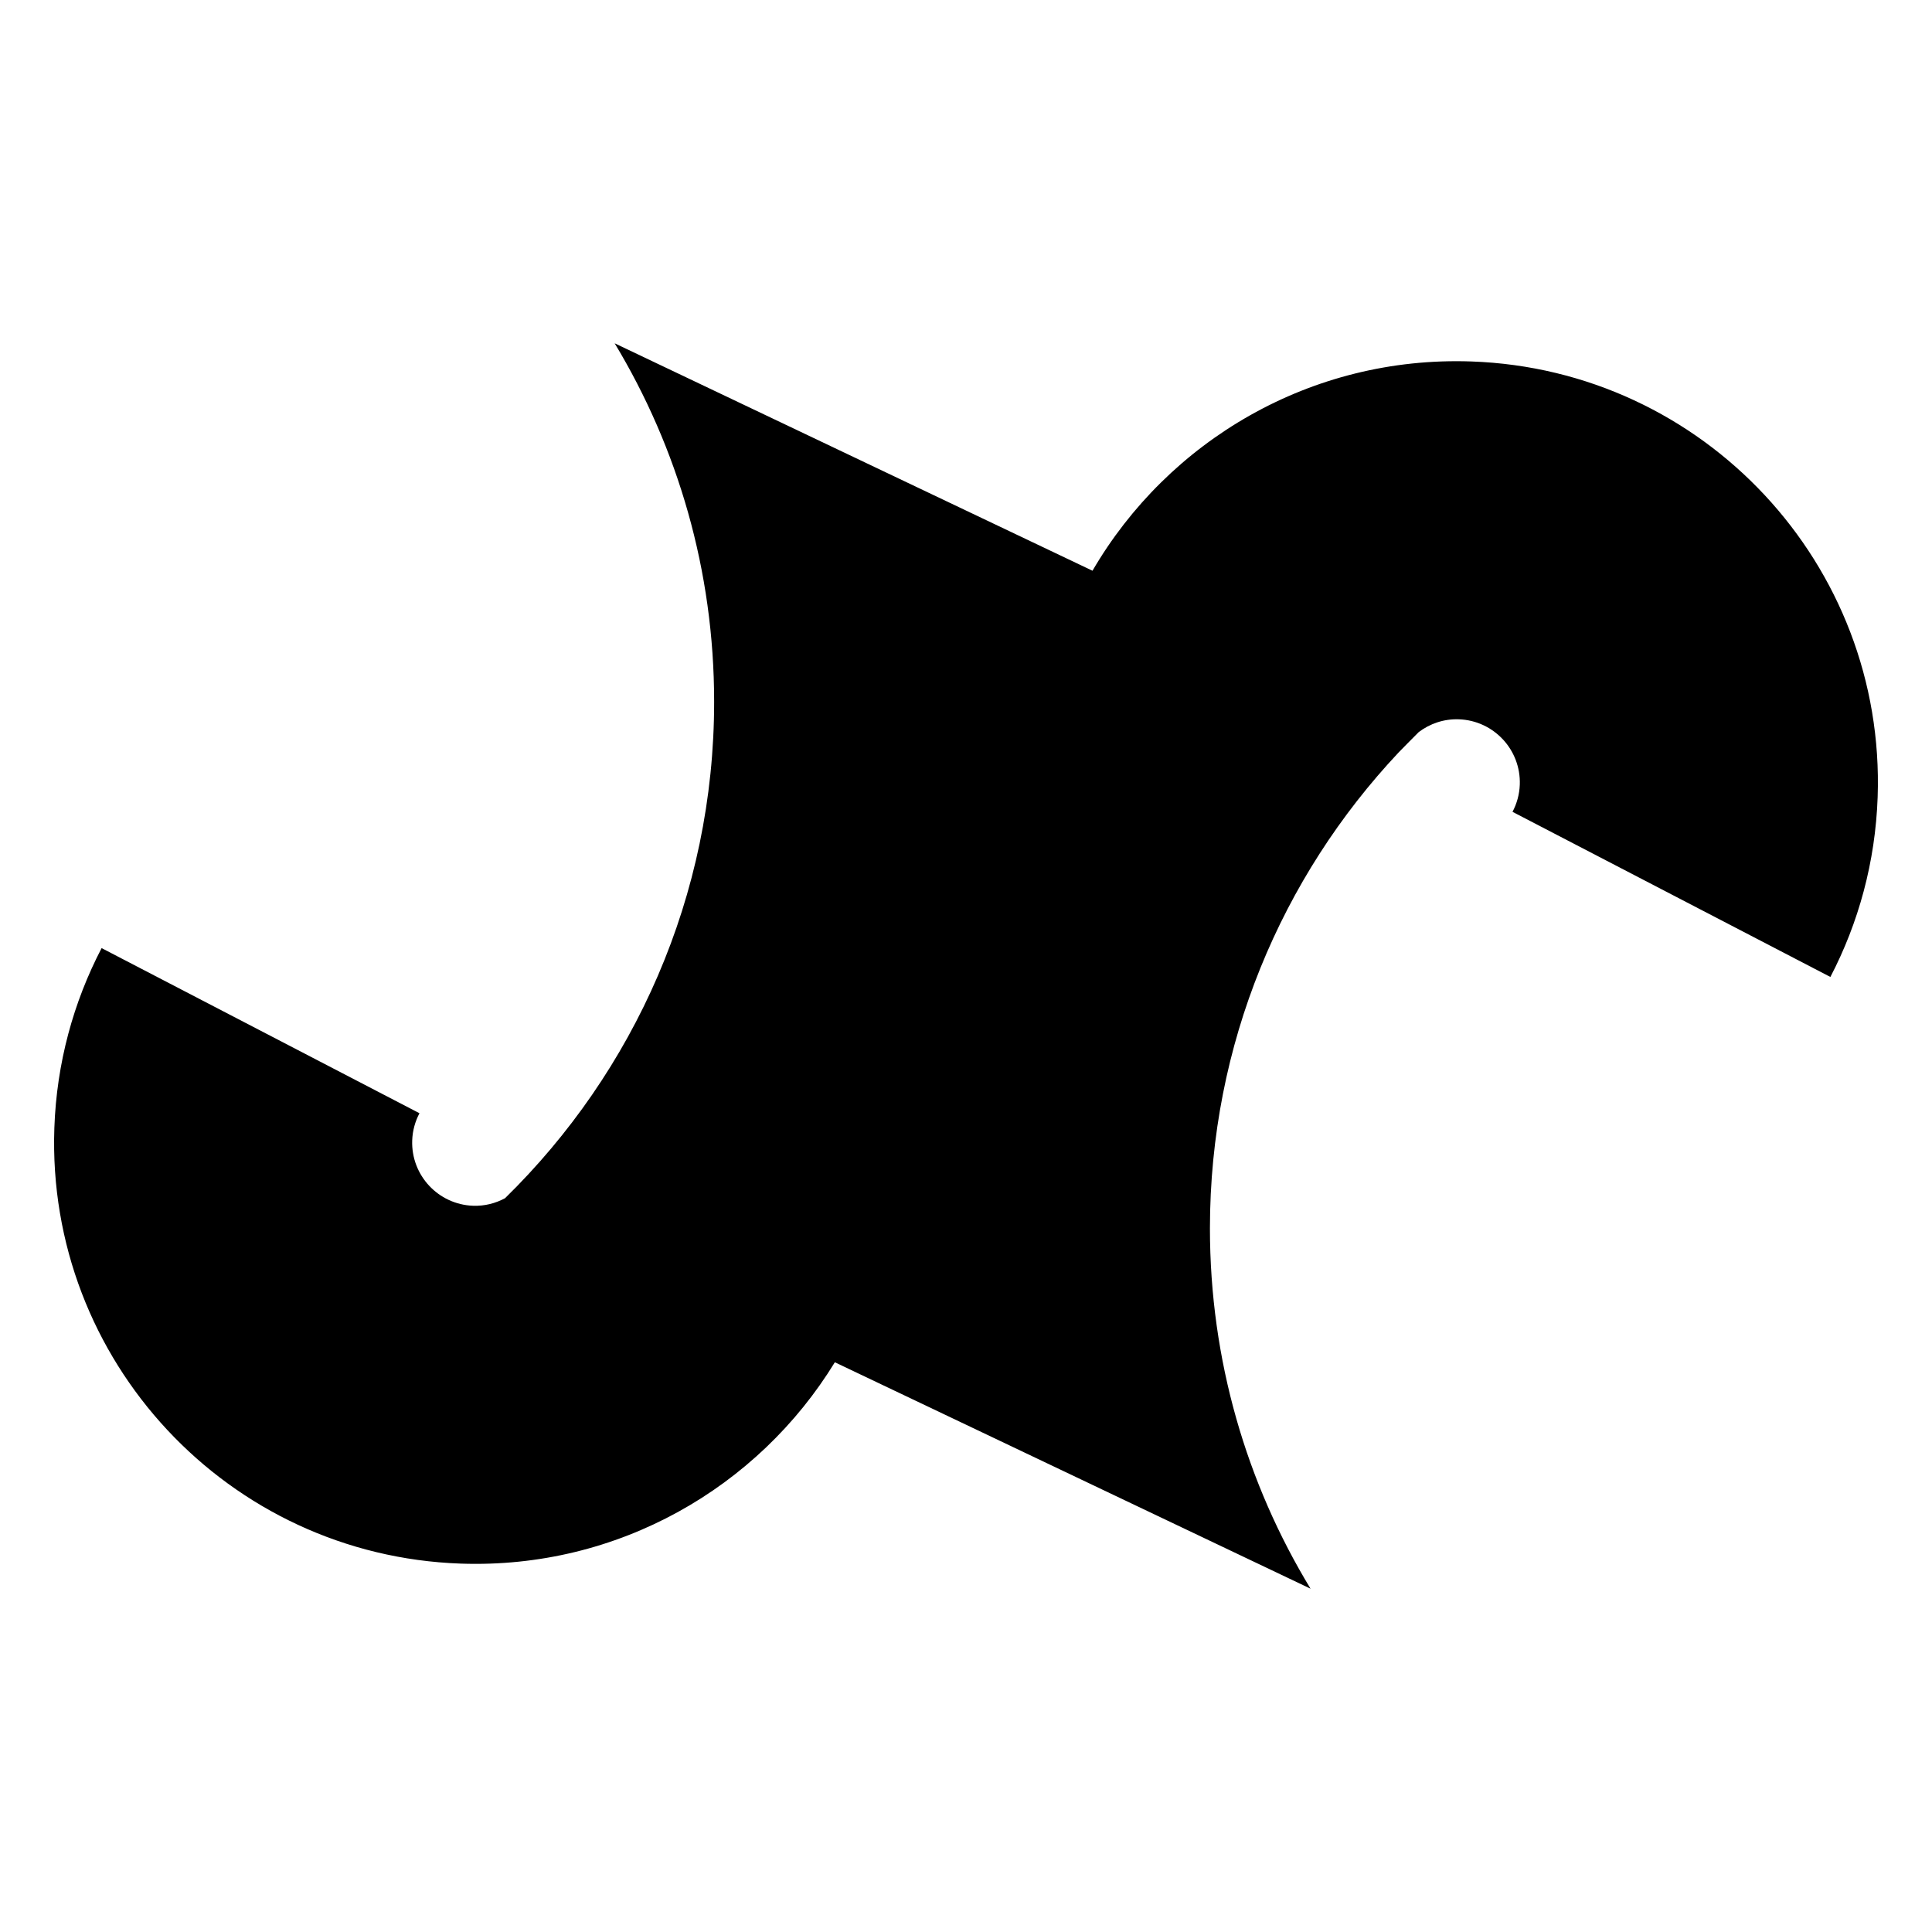 <?xml version="1.0" encoding="utf-8"?>
<!-- Generator: Adobe Illustrator 14.0.0, SVG Export Plug-In . SVG Version: 6.00 Build 43363)  -->
<!DOCTYPE svg PUBLIC "-//W3C//DTD SVG 1.1//EN" "http://www.w3.org/Graphics/SVG/1.1/DTD/svg11.dtd">
<svg version="1.1" id="logo" xmlns="http://www.w3.org/2000/svg" xmlns:xlink="http://www.w3.org/1999/xlink" x="0px" y="0px"
	 width="256px" height="256px" viewBox="0 0 256 256" enable-background="new 0 0 256 256" xml:space="preserve">
<g>
	<path d="M194.961,47.895c-21.281-0.743-40.183,10.534-50.2,27.73L81.446,45.49c8.365,13.868,13.181,30.117,13.181,47.493
		c0,25.786-10.626,49.068-27.705,65.785c-1.257,0.678-2.696,1.055-4.229,1.002c-4.621-0.162-8.236-4.039-8.074-8.66
		c0.045-1.303,0.393-2.52,0.963-3.6l-42.118-21.881c-3.73,7.153-5.963,15.227-6.262,23.825
		c-1.076,30.811,23.027,56.658,53.836,57.732c20.845,0.729,39.414-10.072,49.582-26.678l63.034,30.002
		c-8.46-13.924-13.332-30.27-13.332-47.754c0-24.395,9.5-46.557,24.986-63.034c0,0,2.094-2.143,2.675-2.711
		c1.477-1.119,3.323-1.769,5.32-1.699c4.624,0.161,8.239,4.039,8.077,8.661c-0.046,1.301-0.396,2.52-0.965,3.599l42.119,21.881
		c3.728-7.153,5.963-15.227,6.263-23.825C249.874,74.819,225.77,48.971,194.961,47.895z"/>
</g>
</svg>
